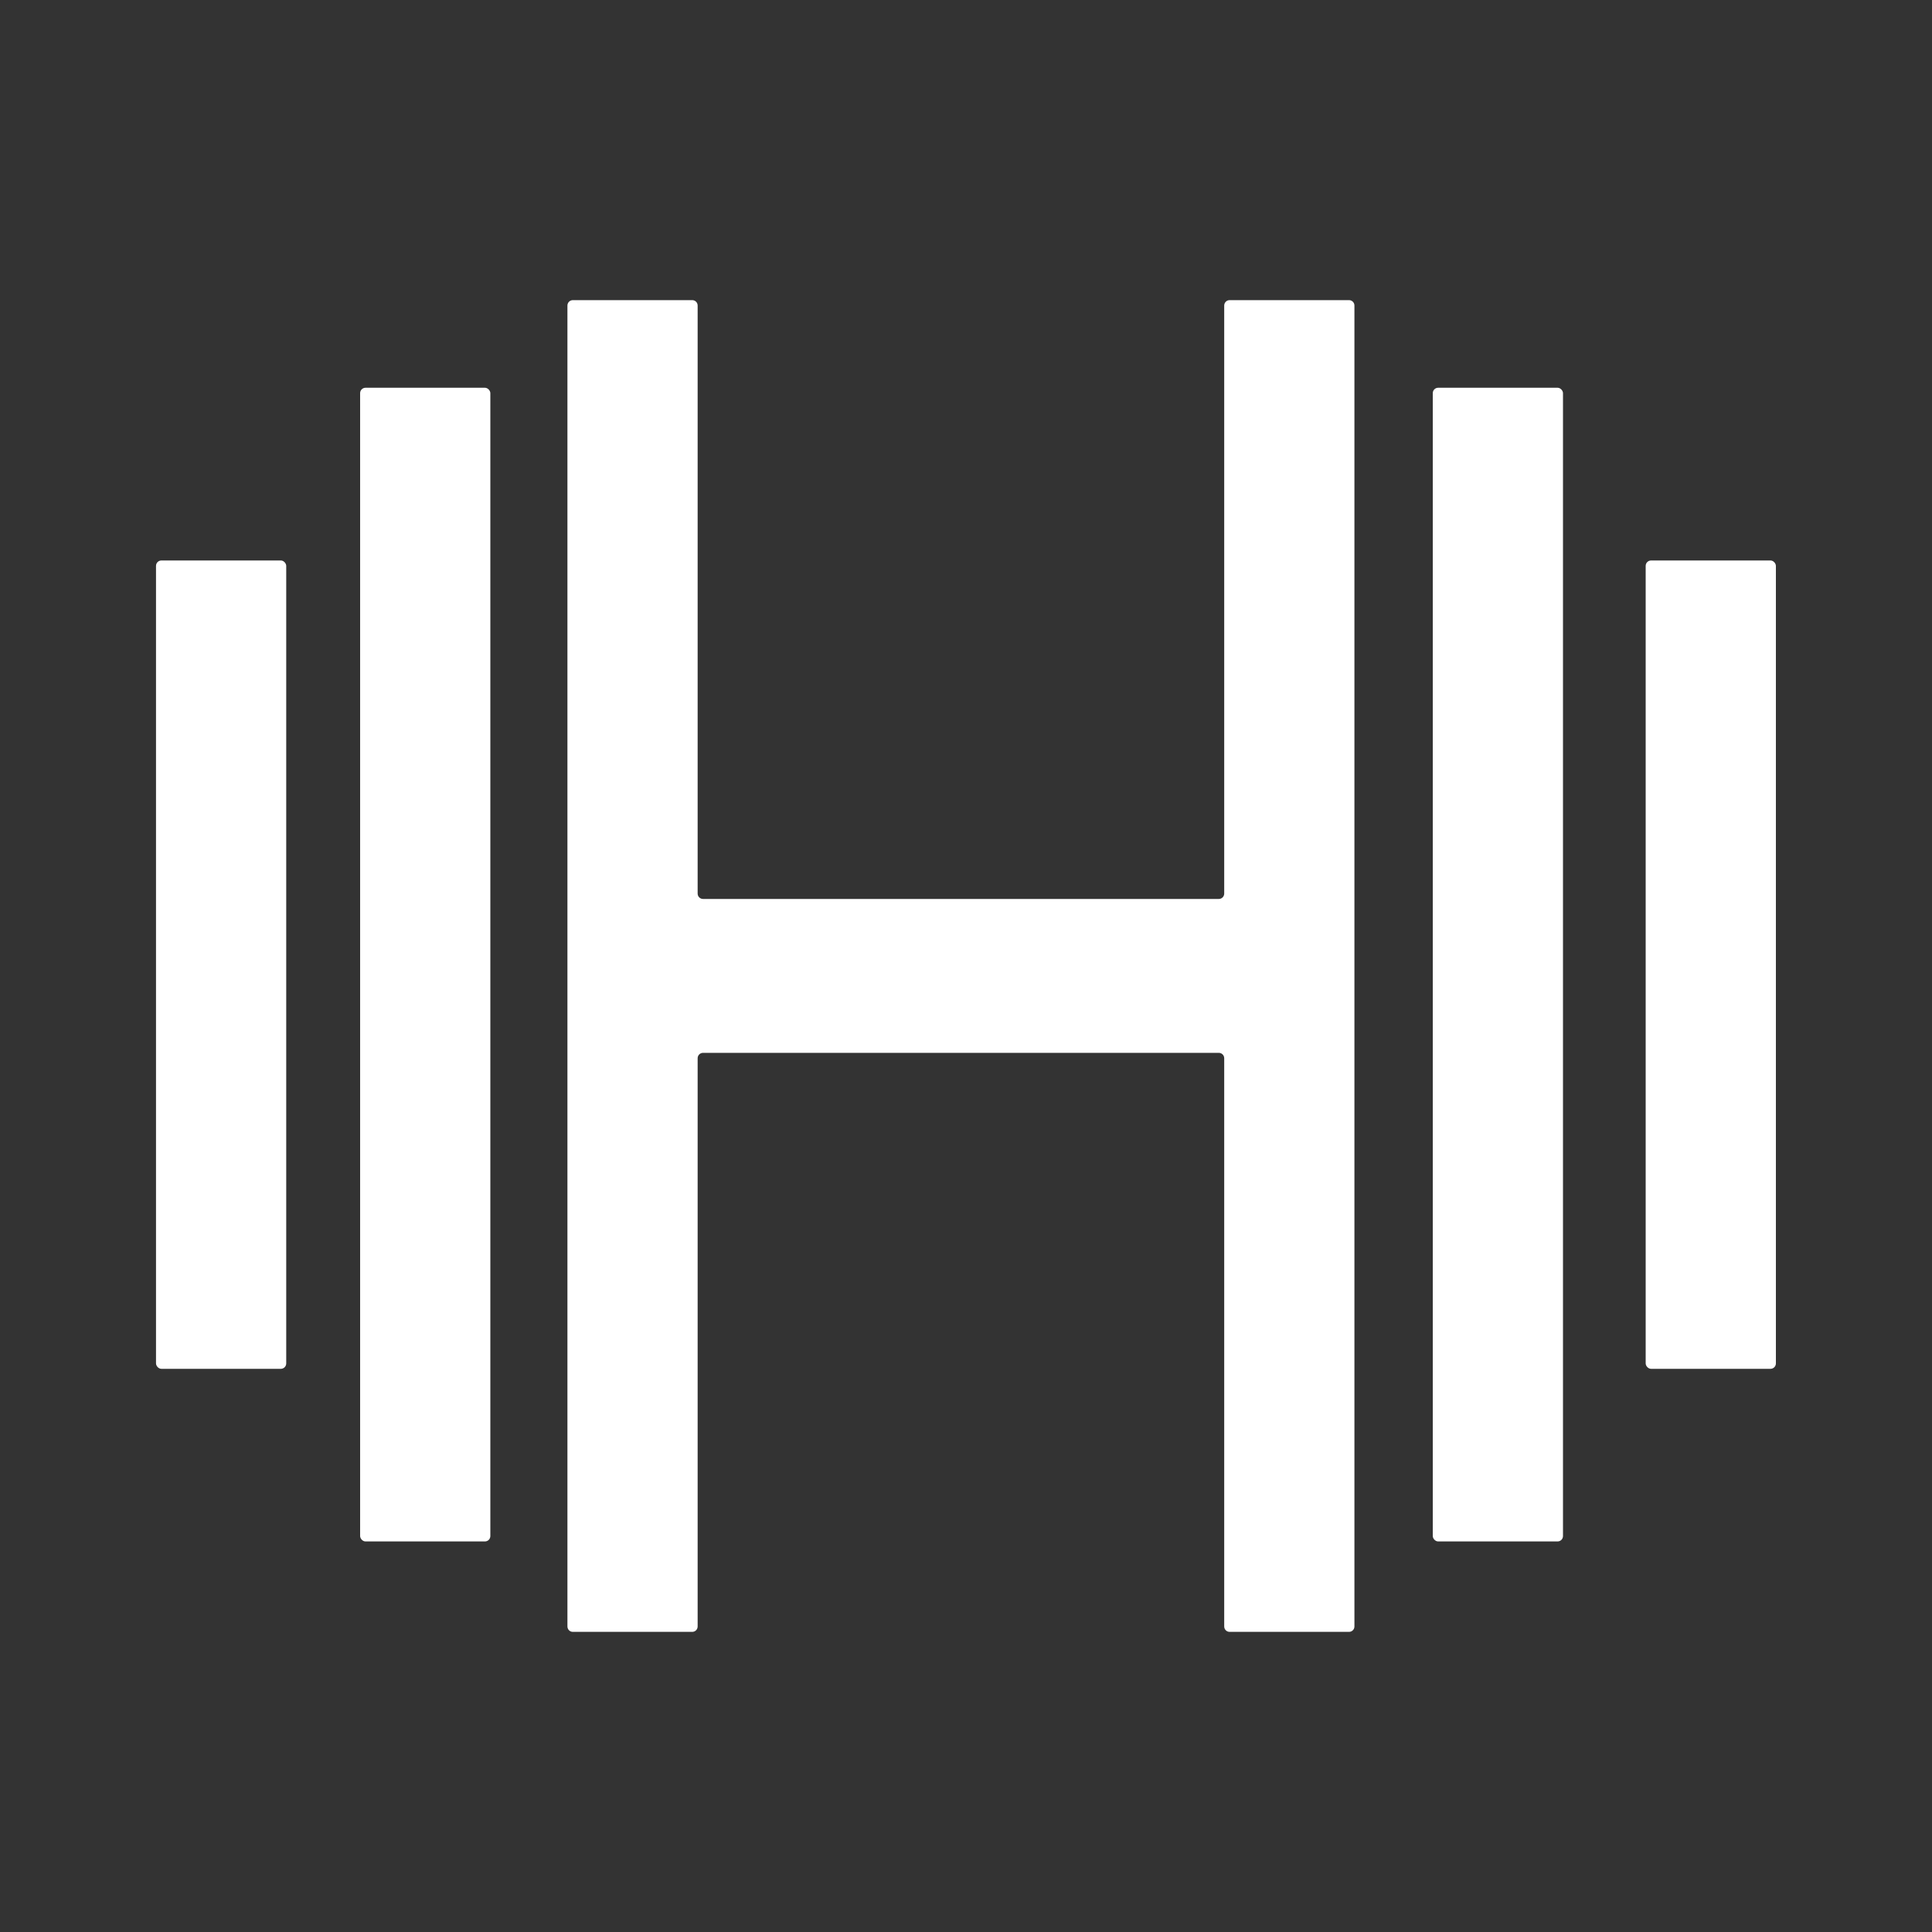 <svg xmlns="http://www.w3.org/2000/svg" id="Livello_2" data-name="Livello 2" viewBox="0 0 200 200"><rect x="0" y="0" width="200" height="200" fill="#333333" stroke="none"/><defs><style>      .cls-1 {        fill: #fff;      }      .cls-2 {        fill: none;      }    </style></defs><g id="Livello_1-2" data-name="Livello 1"><rect class="cls-2" width="200" height="200"></rect><g><rect class="cls-1" x="148.32" y="40.14" width="13.48" height="119.43" rx=".56" ry=".56"></rect><path class="cls-1" d="M126.17,93.06h-53.39c-.31,0-.56-.25-.56-.56V31.63c0-.31-.25-.56-.56-.56h-12.36c-.31,0-.56,.25-.56,.56V168.37c0,.31,.25,.56,.56,.56h12.36c.31,0,.56-.25,.56-.56v-58.82c0-.31,.25-.56,.56-.56h53.39c.31,0,.56,.25,.56,.56v58.82c0,.31,.25,.56,.56,.56h12.36c.31,0,.56-.25,.56-.56V31.63c0-.31-.25-.56-.56-.56h-12.36c-.31,0-.56,.25-.56,.56v60.87c0,.31-.25,.56-.56,.56Z"></path><rect class="cls-1" x="170.36" y="58.02" width="13.48" height="83.68" rx=".56" ry=".56"></rect><rect class="cls-1" x="37.28" y="40.14" width="13.48" height="119.43" rx=".56" ry=".56"></rect><rect class="cls-1" x="16.15" y="58.02" width="13.48" height="83.68" rx=".56" ry=".56"></rect></g></g></svg>